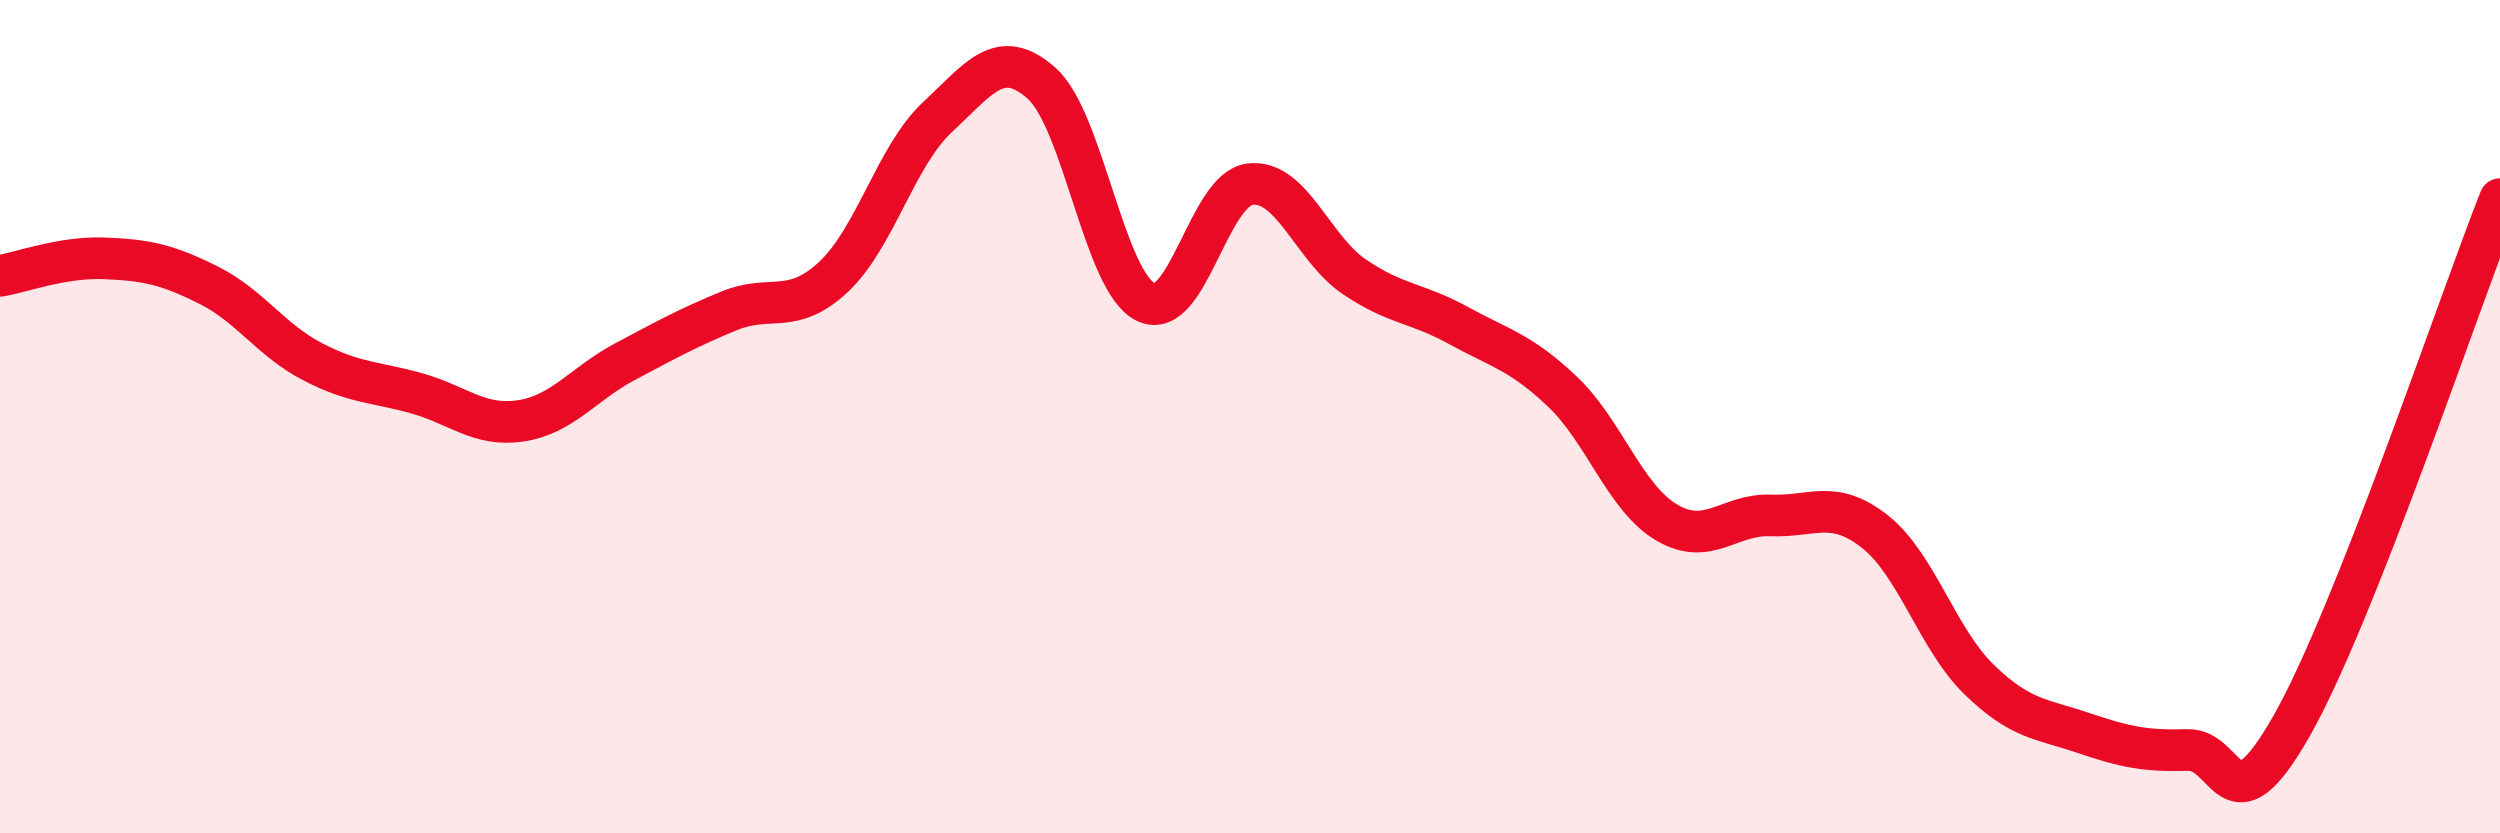 
    <svg width="60" height="20" viewBox="0 0 60 20" xmlns="http://www.w3.org/2000/svg">
      <path
        d="M 0,6.62 C 0.5,6.54 1.5,6.16 2.5,6.2 C 3.5,6.24 4,6.34 5,6.84 C 6,7.34 6.5,8.16 7.5,8.68 C 8.5,9.2 9,9.16 10,9.44 C 11,9.72 11.5,10.25 12.5,10.1 C 13.5,9.95 14,9.21 15,8.68 C 16,8.15 16.5,7.87 17.5,7.46 C 18.5,7.05 19,7.58 20,6.65 C 21,5.72 21.5,3.74 22.5,2.81 C 23.5,1.88 24,1.11 25,2 C 26,2.89 26.5,6.77 27.5,7.25 C 28.5,7.73 29,4.54 30,4.42 C 31,4.3 31.5,5.96 32.5,6.64 C 33.5,7.32 34,7.26 35,7.81 C 36,8.36 36.5,8.45 37.5,9.4 C 38.5,10.35 39,11.95 40,12.54 C 41,13.13 41.5,12.33 42.5,12.37 C 43.5,12.41 44,11.97 45,12.76 C 46,13.55 46.5,15.34 47.5,16.31 C 48.5,17.28 49,17.25 50,17.59 C 51,17.93 51.5,18.03 52.5,18 C 53.5,17.97 53.5,20.06 55,17.42 C 56.5,14.78 59,7.31 60,4.78L60 20L0 20Z"
        fill="#EB0A25"
        opacity="0.1"
        stroke-linecap="round"
        stroke-linejoin="round"
      />
      <path
        d="M 0,6.62 C 0.5,6.54 1.5,6.16 2.5,6.2 C 3.5,6.24 4,6.34 5,6.84 C 6,7.34 6.5,8.16 7.5,8.68 C 8.5,9.2 9,9.16 10,9.44 C 11,9.72 11.5,10.25 12.5,10.1 C 13.5,9.95 14,9.21 15,8.68 C 16,8.15 16.5,7.87 17.5,7.46 C 18.5,7.05 19,7.58 20,6.65 C 21,5.72 21.5,3.74 22.5,2.81 C 23.5,1.88 24,1.11 25,2 C 26,2.89 26.5,6.77 27.5,7.25 C 28.5,7.73 29,4.54 30,4.42 C 31,4.3 31.5,5.96 32.5,6.64 C 33.5,7.32 34,7.26 35,7.81 C 36,8.36 36.5,8.45 37.5,9.4 C 38.5,10.35 39,11.95 40,12.54 C 41,13.13 41.5,12.33 42.5,12.37 C 43.5,12.41 44,11.97 45,12.76 C 46,13.55 46.5,15.34 47.5,16.31 C 48.5,17.28 49,17.25 50,17.59 C 51,17.93 51.5,18.03 52.5,18 C 53.5,17.97 53.5,20.06 55,17.42 C 56.5,14.78 59,7.31 60,4.78"
        stroke="#EB0A25"
        stroke-width="1"
        fill="none"
        stroke-linecap="round"
        stroke-linejoin="round"
      />
    </svg>
  